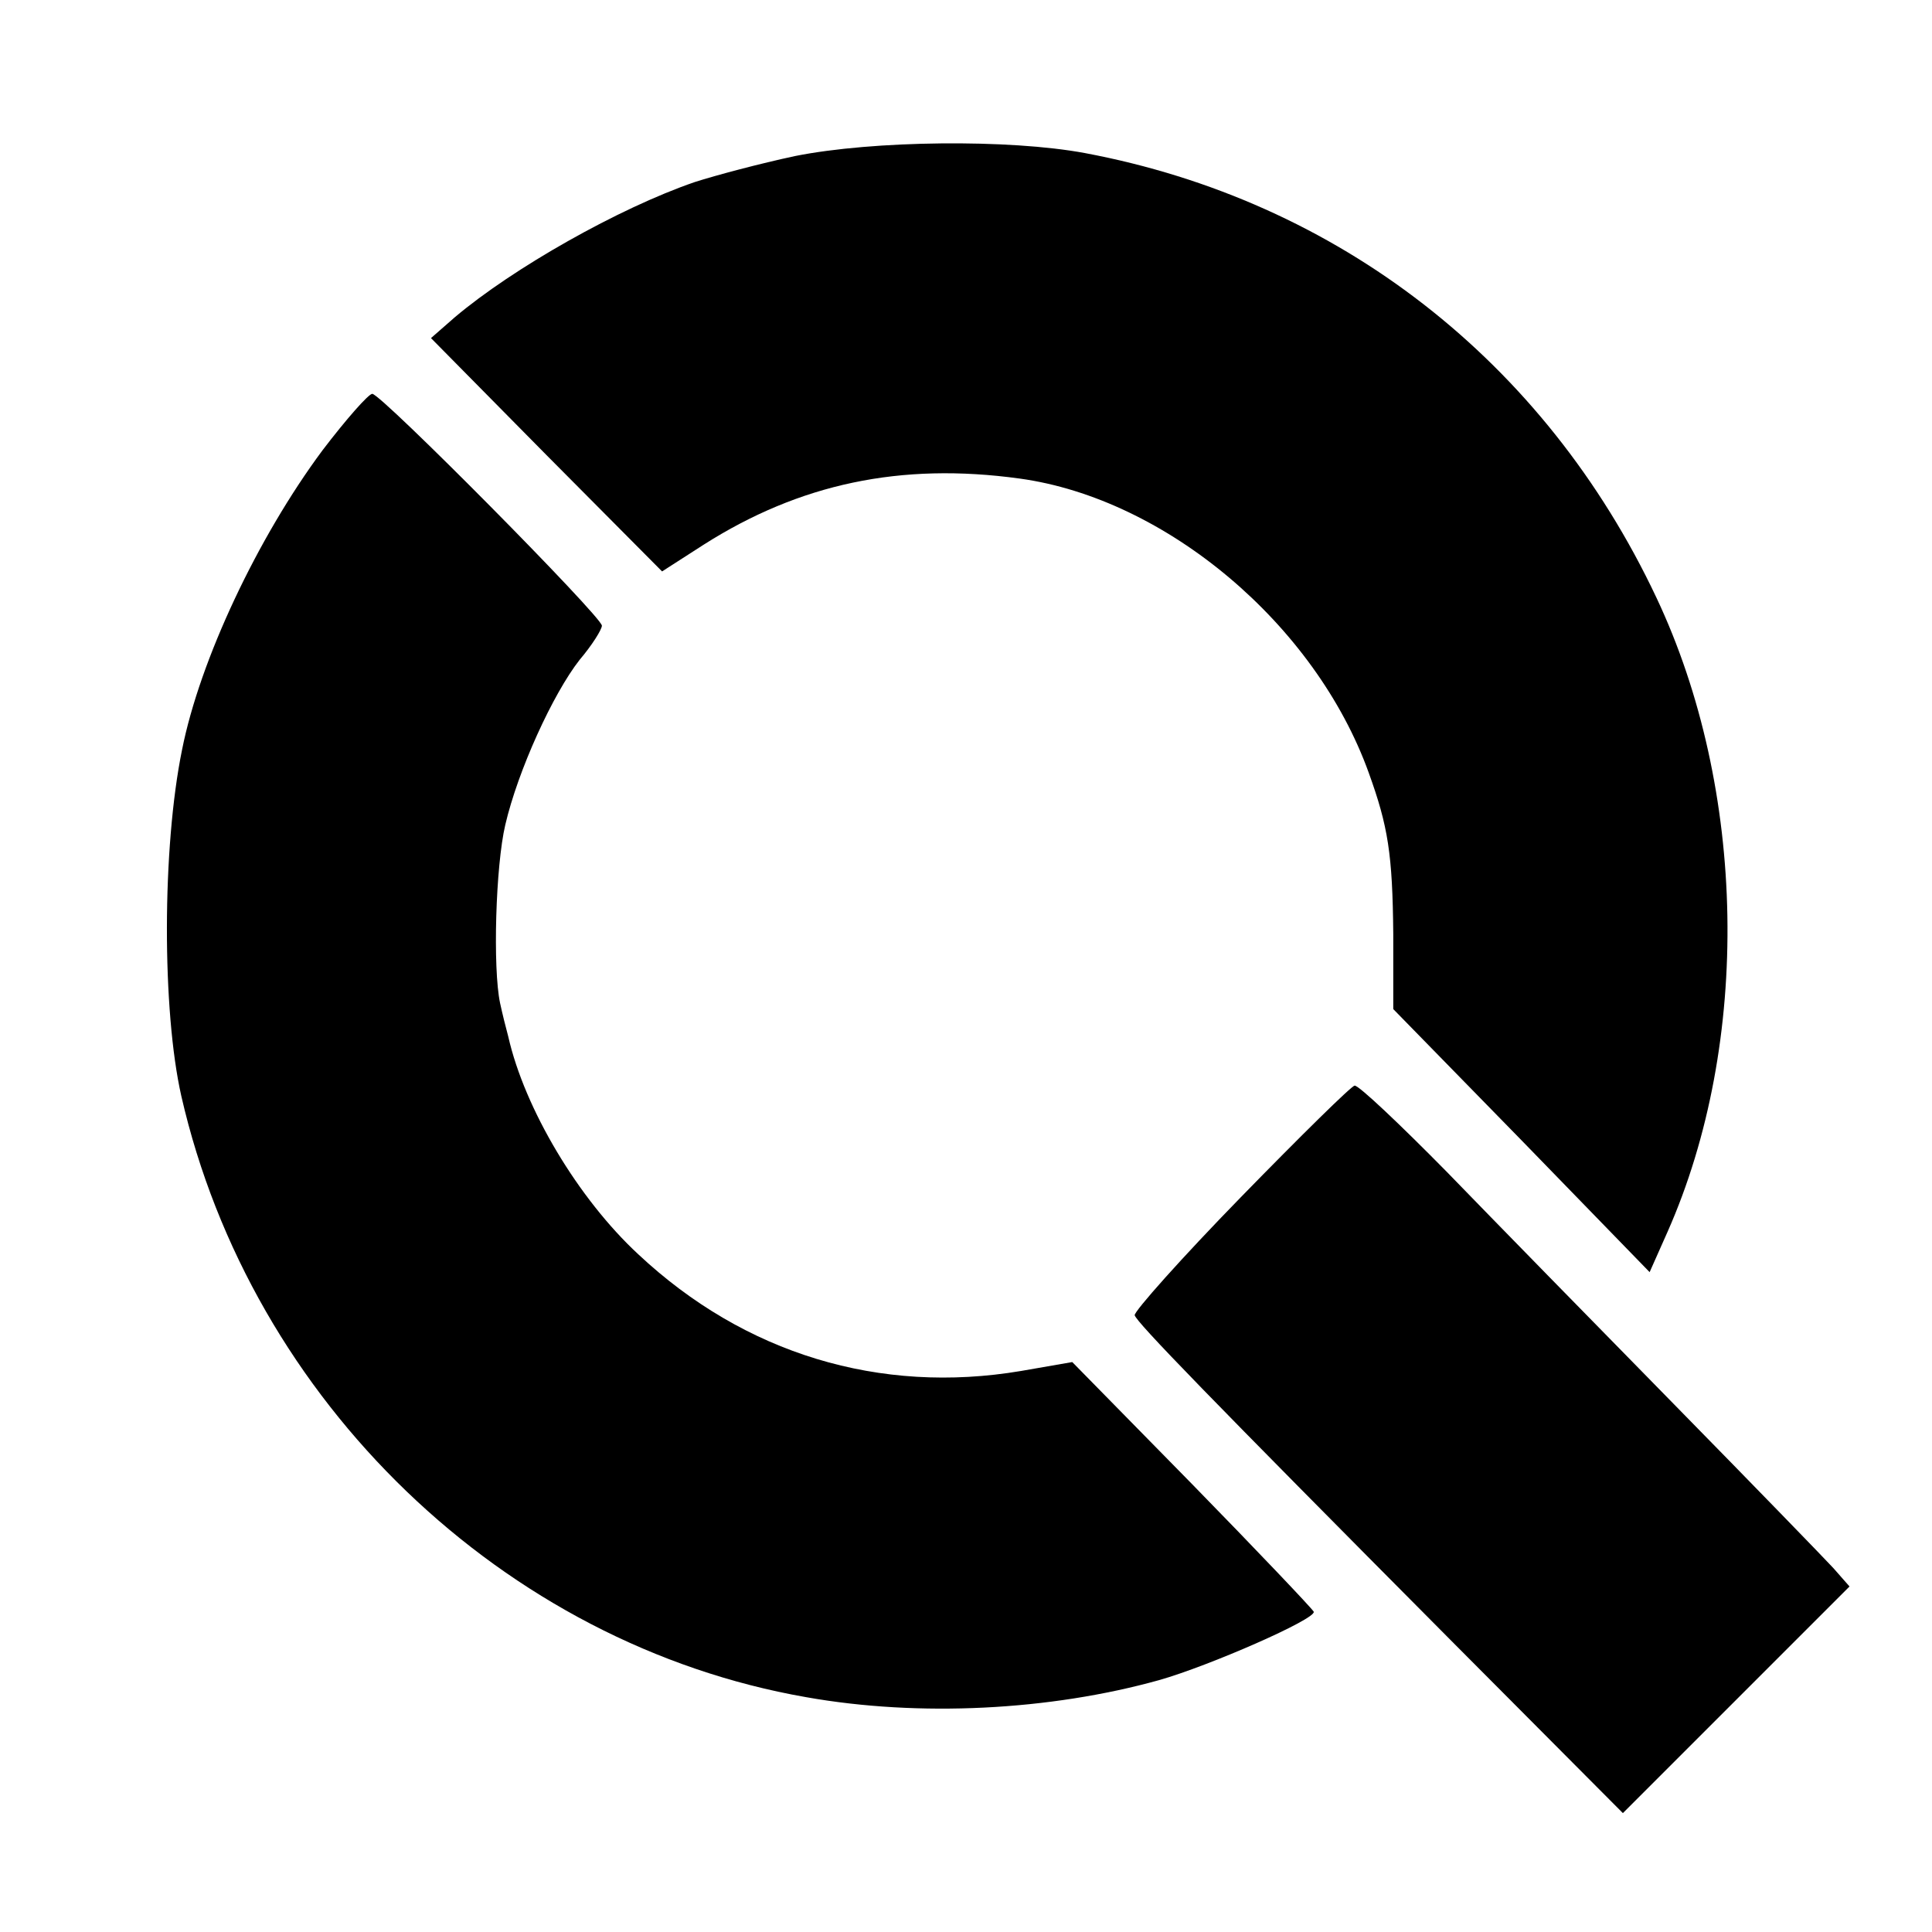 <?xml version="1.0" standalone="no"?>
<!DOCTYPE svg PUBLIC "-//W3C//DTD SVG 20010904//EN"
 "http://www.w3.org/TR/2001/REC-SVG-20010904/DTD/svg10.dtd">
<svg version="1.0" xmlns="http://www.w3.org/2000/svg"
 width="260pt" height="260pt" viewBox="0 0 260 260"
 preserveAspectRatio="xMidYMid meet">
<g transform="translate(0,260) scale(0.1,-0.1)"
fill="#000000" stroke="none">
<path d="M1070 2390 c-47 -10 -107 -26 -135 -35 -102 -35 -245 -116 -323 -182
l-32 -28 155 -157 156 -157 56 36 c129 82 265 111 425 89 197 -27 398 -196
470 -396 26 -72 32 -109 33 -217 l0 -101 173 -177 172 -177 24 54 c113 255
107 596 -15 854 -150 318 -428 534 -769 598 -102 19 -285 17 -390 -4z"/>
<path d="M434 1994 c-87 -117 -165 -282 -189 -403 -27 -132 -27 -351 -1 -466
94 -411 434 -738 841 -809 152 -27 328 -18 475 23 67 19 211 82 208 92 -2 4
-76 82 -164 172 l-161 164 -69 -12 c-190 -32 -372 23 -515 157 -81 75 -153
196 -175 293 -3 11 -8 31 -11 45 -10 47 -6 185 7 240 17 73 64 176 100 222 17
20 30 41 30 46 0 12 -297 312 -309 312 -5 0 -35 -34 -67 -76z"/>
<path d="M1670 989 c-80 -82 -144 -154 -143 -159 3 -10 96 -106 426 -438 l231
-232 152 152 153 153 -22 25 c-12 13 -108 112 -214 220 -105 107 -243 248
-306 313 -63 64 -119 117 -124 116 -4 0 -73 -68 -153 -150z"/>
</g>
</svg>
